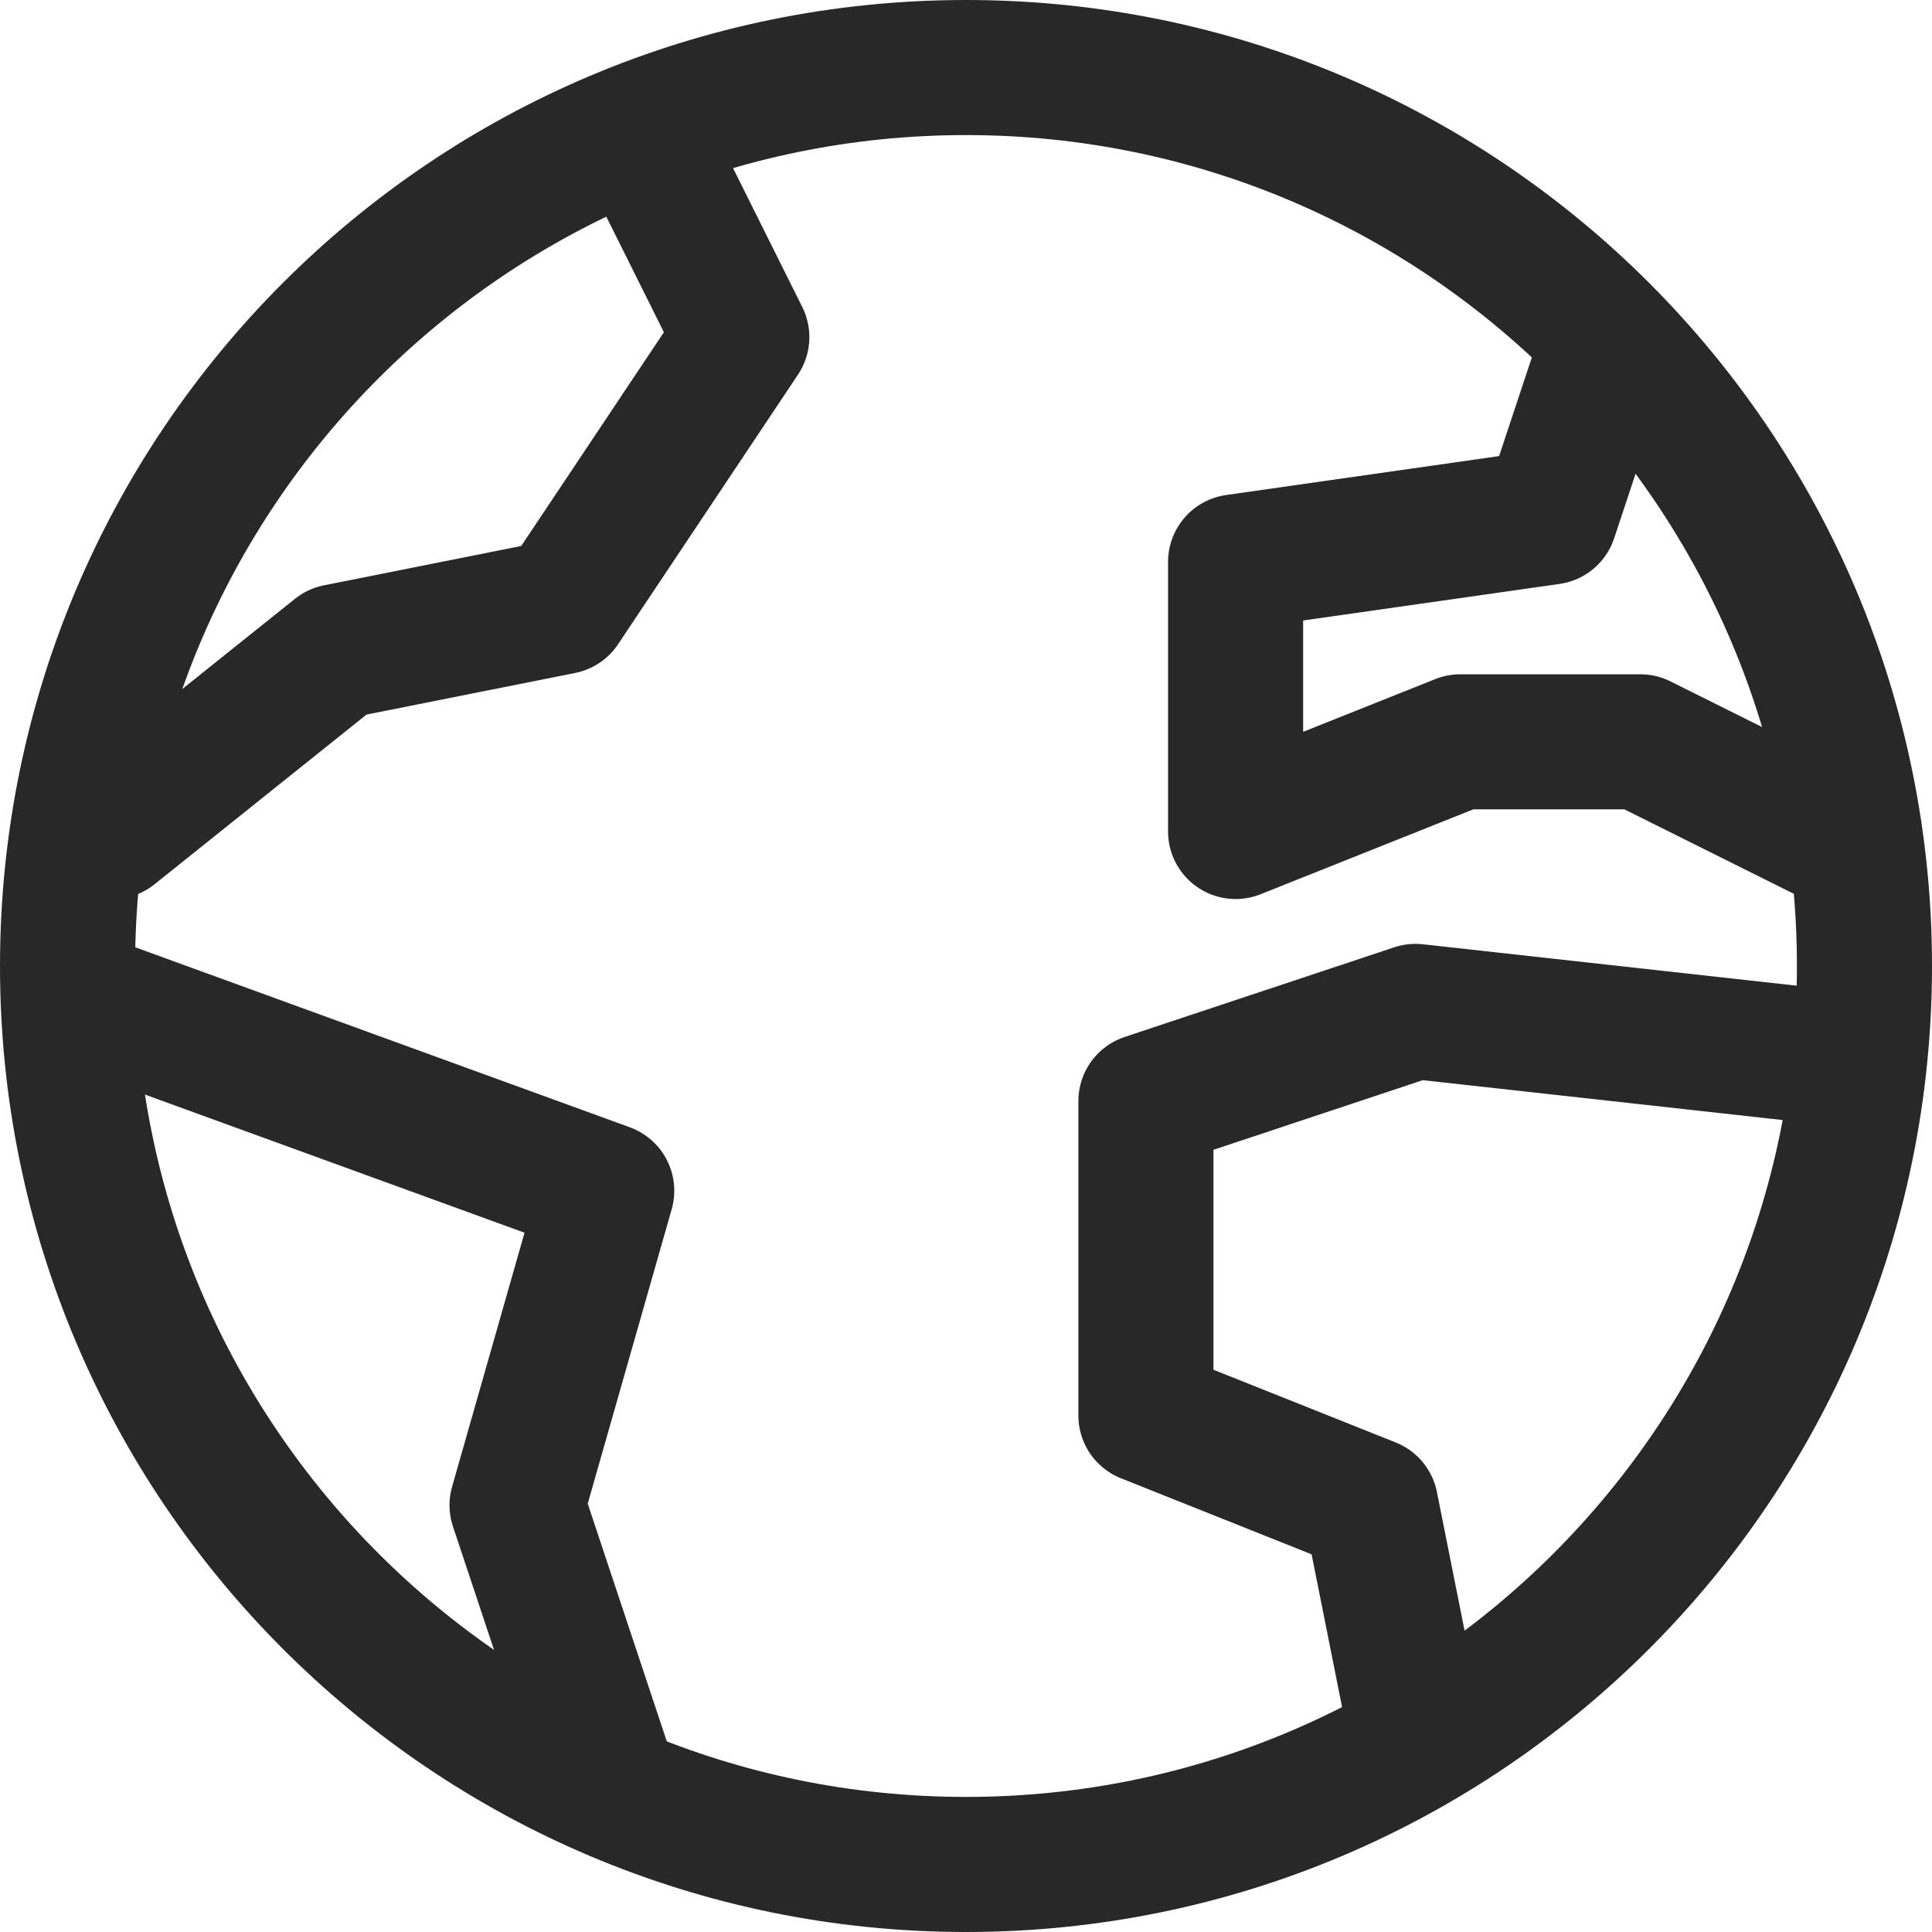 <?xml version="1.0" encoding="UTF-8"?> <svg xmlns="http://www.w3.org/2000/svg" id="Layer_2" data-name="Layer 2" viewBox="0 0 34.04 34.04"><g id="Layer_1-2" data-name="Layer 1"><g><path d="M17.02,32.85c8.74,0,15.83-7.09,15.83-15.83S25.77,1.19,17.02,1.19,1.19,8.28,1.19,17.02s7.09,15.83,15.83,15.83Z" style="fill: none; stroke: #282828; stroke-linecap: round; stroke-linejoin: round; stroke-width: 2.38px;"></path><path d="M1.98,17.81l8.71,3.17-1.58,5.54,1.58,4.75" style="fill: none; stroke: #282828; stroke-linecap: round; stroke-linejoin: round; stroke-width: 2.38px;"></path><path d="M24.94,30.48l-.79-3.96-3.96-1.58v-5.54l4.75-1.58,7.13,.79" style="fill: none; stroke: #282828; stroke-linecap: round; stroke-linejoin: round; stroke-width: 2.38px;"></path><path d="M28.1,6.73l-.79,2.38-5.54,.79v4.75l3.96-1.58h3.17l3.17,1.58" style="fill: none; stroke: #282828; stroke-linecap: round; stroke-linejoin: round; stroke-width: 2.38px;"></path><path d="M1.98,14.65l3.96-3.17,3.96-.79,3.17-4.75-1.58-3.17" style="fill: none; stroke: #282828; stroke-linecap: round; stroke-linejoin: round; stroke-width: 2.38px;"></path></g></g></svg> 